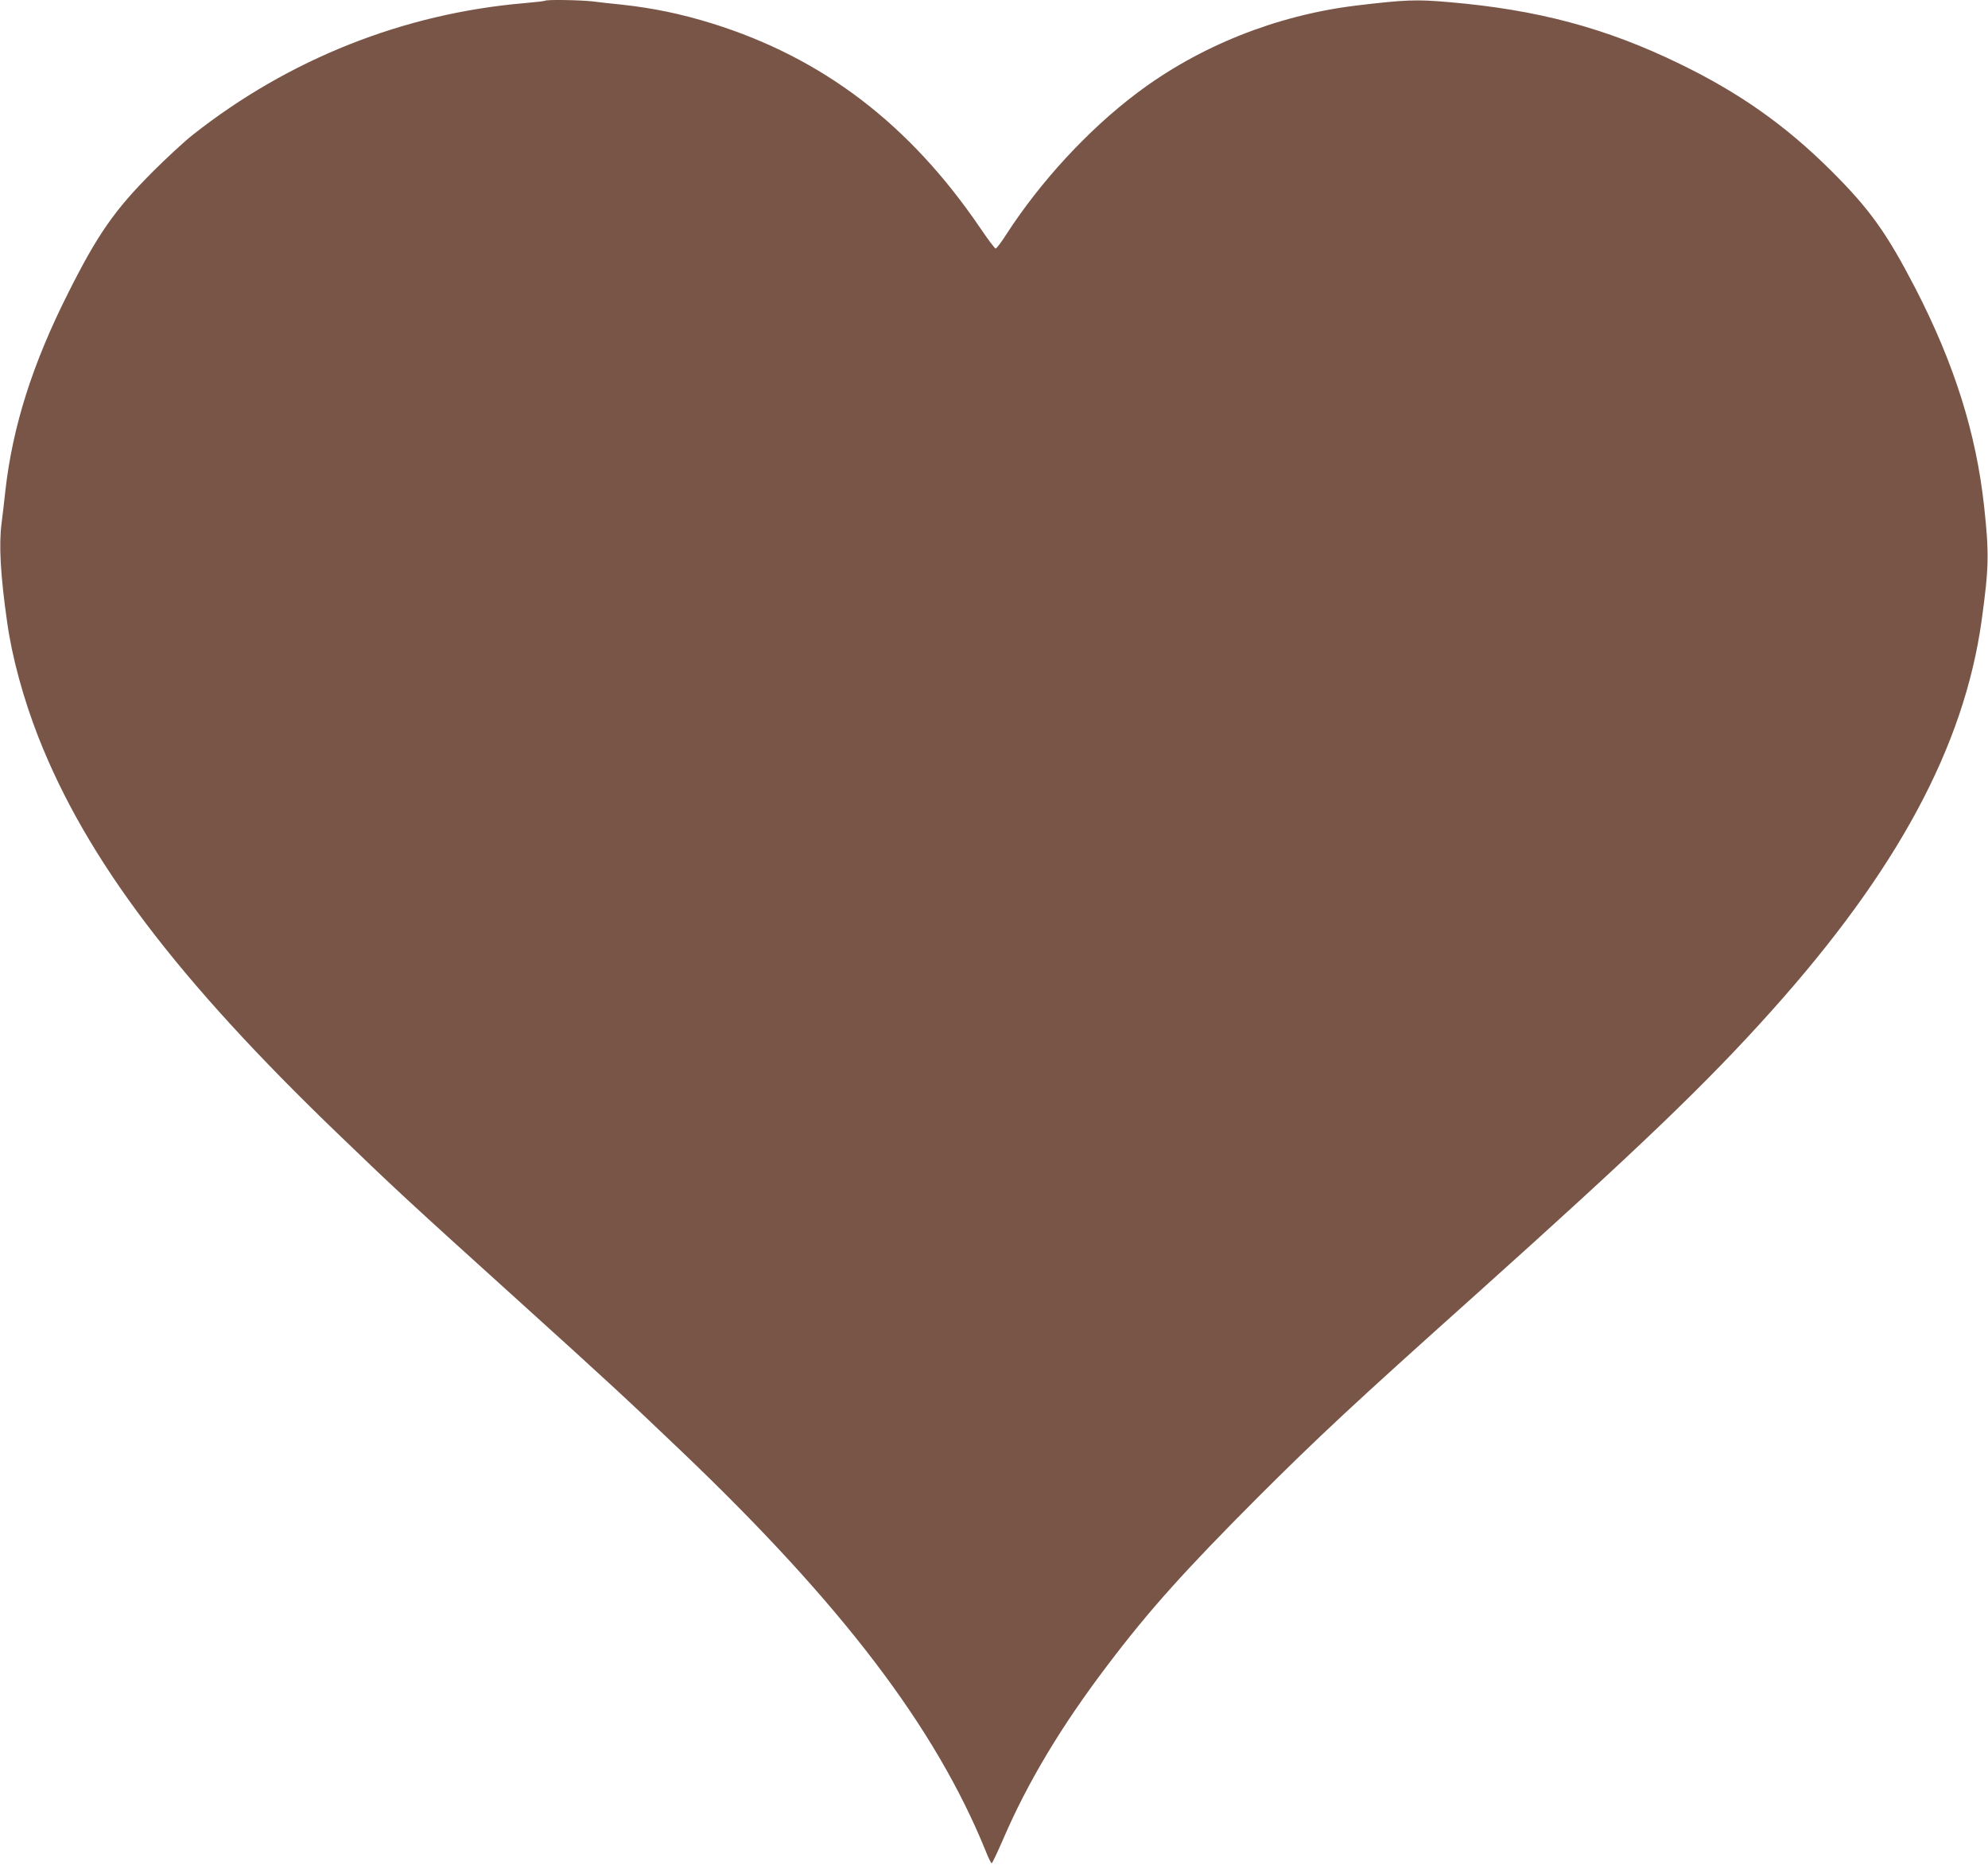<?xml version="1.0" standalone="no"?>
<!DOCTYPE svg PUBLIC "-//W3C//DTD SVG 20010904//EN"
 "http://www.w3.org/TR/2001/REC-SVG-20010904/DTD/svg10.dtd">
<svg version="1.0" xmlns="http://www.w3.org/2000/svg"
 width="1280pt" height="1203pt" viewBox="0 0 1280 1203"
 preserveAspectRatio="xMidYMid meet">
<g transform="translate(0,1203) scale(0.1,-0.1)"
fill="#795548" stroke="none">
<path d="M3509 12025 c-3 -2 -61 -9 -130 -15 -780 -66 -1521 -361 -2139 -849
-52 -41 -167 -147 -255 -235 -248 -248 -357 -405 -548 -786 -228 -453 -355
-854 -402 -1265 -8 -77 -20 -174 -25 -215 -18 -137 -7 -334 36 -635 32 -229
104 -491 201 -740 310 -789 892 -1558 1938 -2563 360 -347 463 -442 1115
-1031 624 -564 721 -654 1090 -1006 1030 -983 1633 -1775 1956 -2570 17 -44
35 -80 39 -80 4 0 37 70 74 155 159 369 375 729 672 1120 267 353 498 610 968
1081 396 395 615 599 1391 1294 1056 947 1496 1368 1916 1837 811 905 1240
1703 1353 2513 47 342 49 430 16 735 -51 470 -191 916 -442 1403 -185 357
-294 510 -542 757 -292 291 -590 502 -976 689 -472 230 -913 348 -1482 397
-215 19 -284 16 -603 -22 -513 -63 -1010 -261 -1412 -565 -313 -236 -621 -570
-842 -913 -30 -47 -60 -86 -65 -86 -6 0 -51 60 -101 134 -454 667 -1013 1093
-1725 1315 -200 62 -380 99 -580 121 -60 6 -146 15 -189 21 -82 9 -299 13
-307 4z"/>
</g>
</svg>
